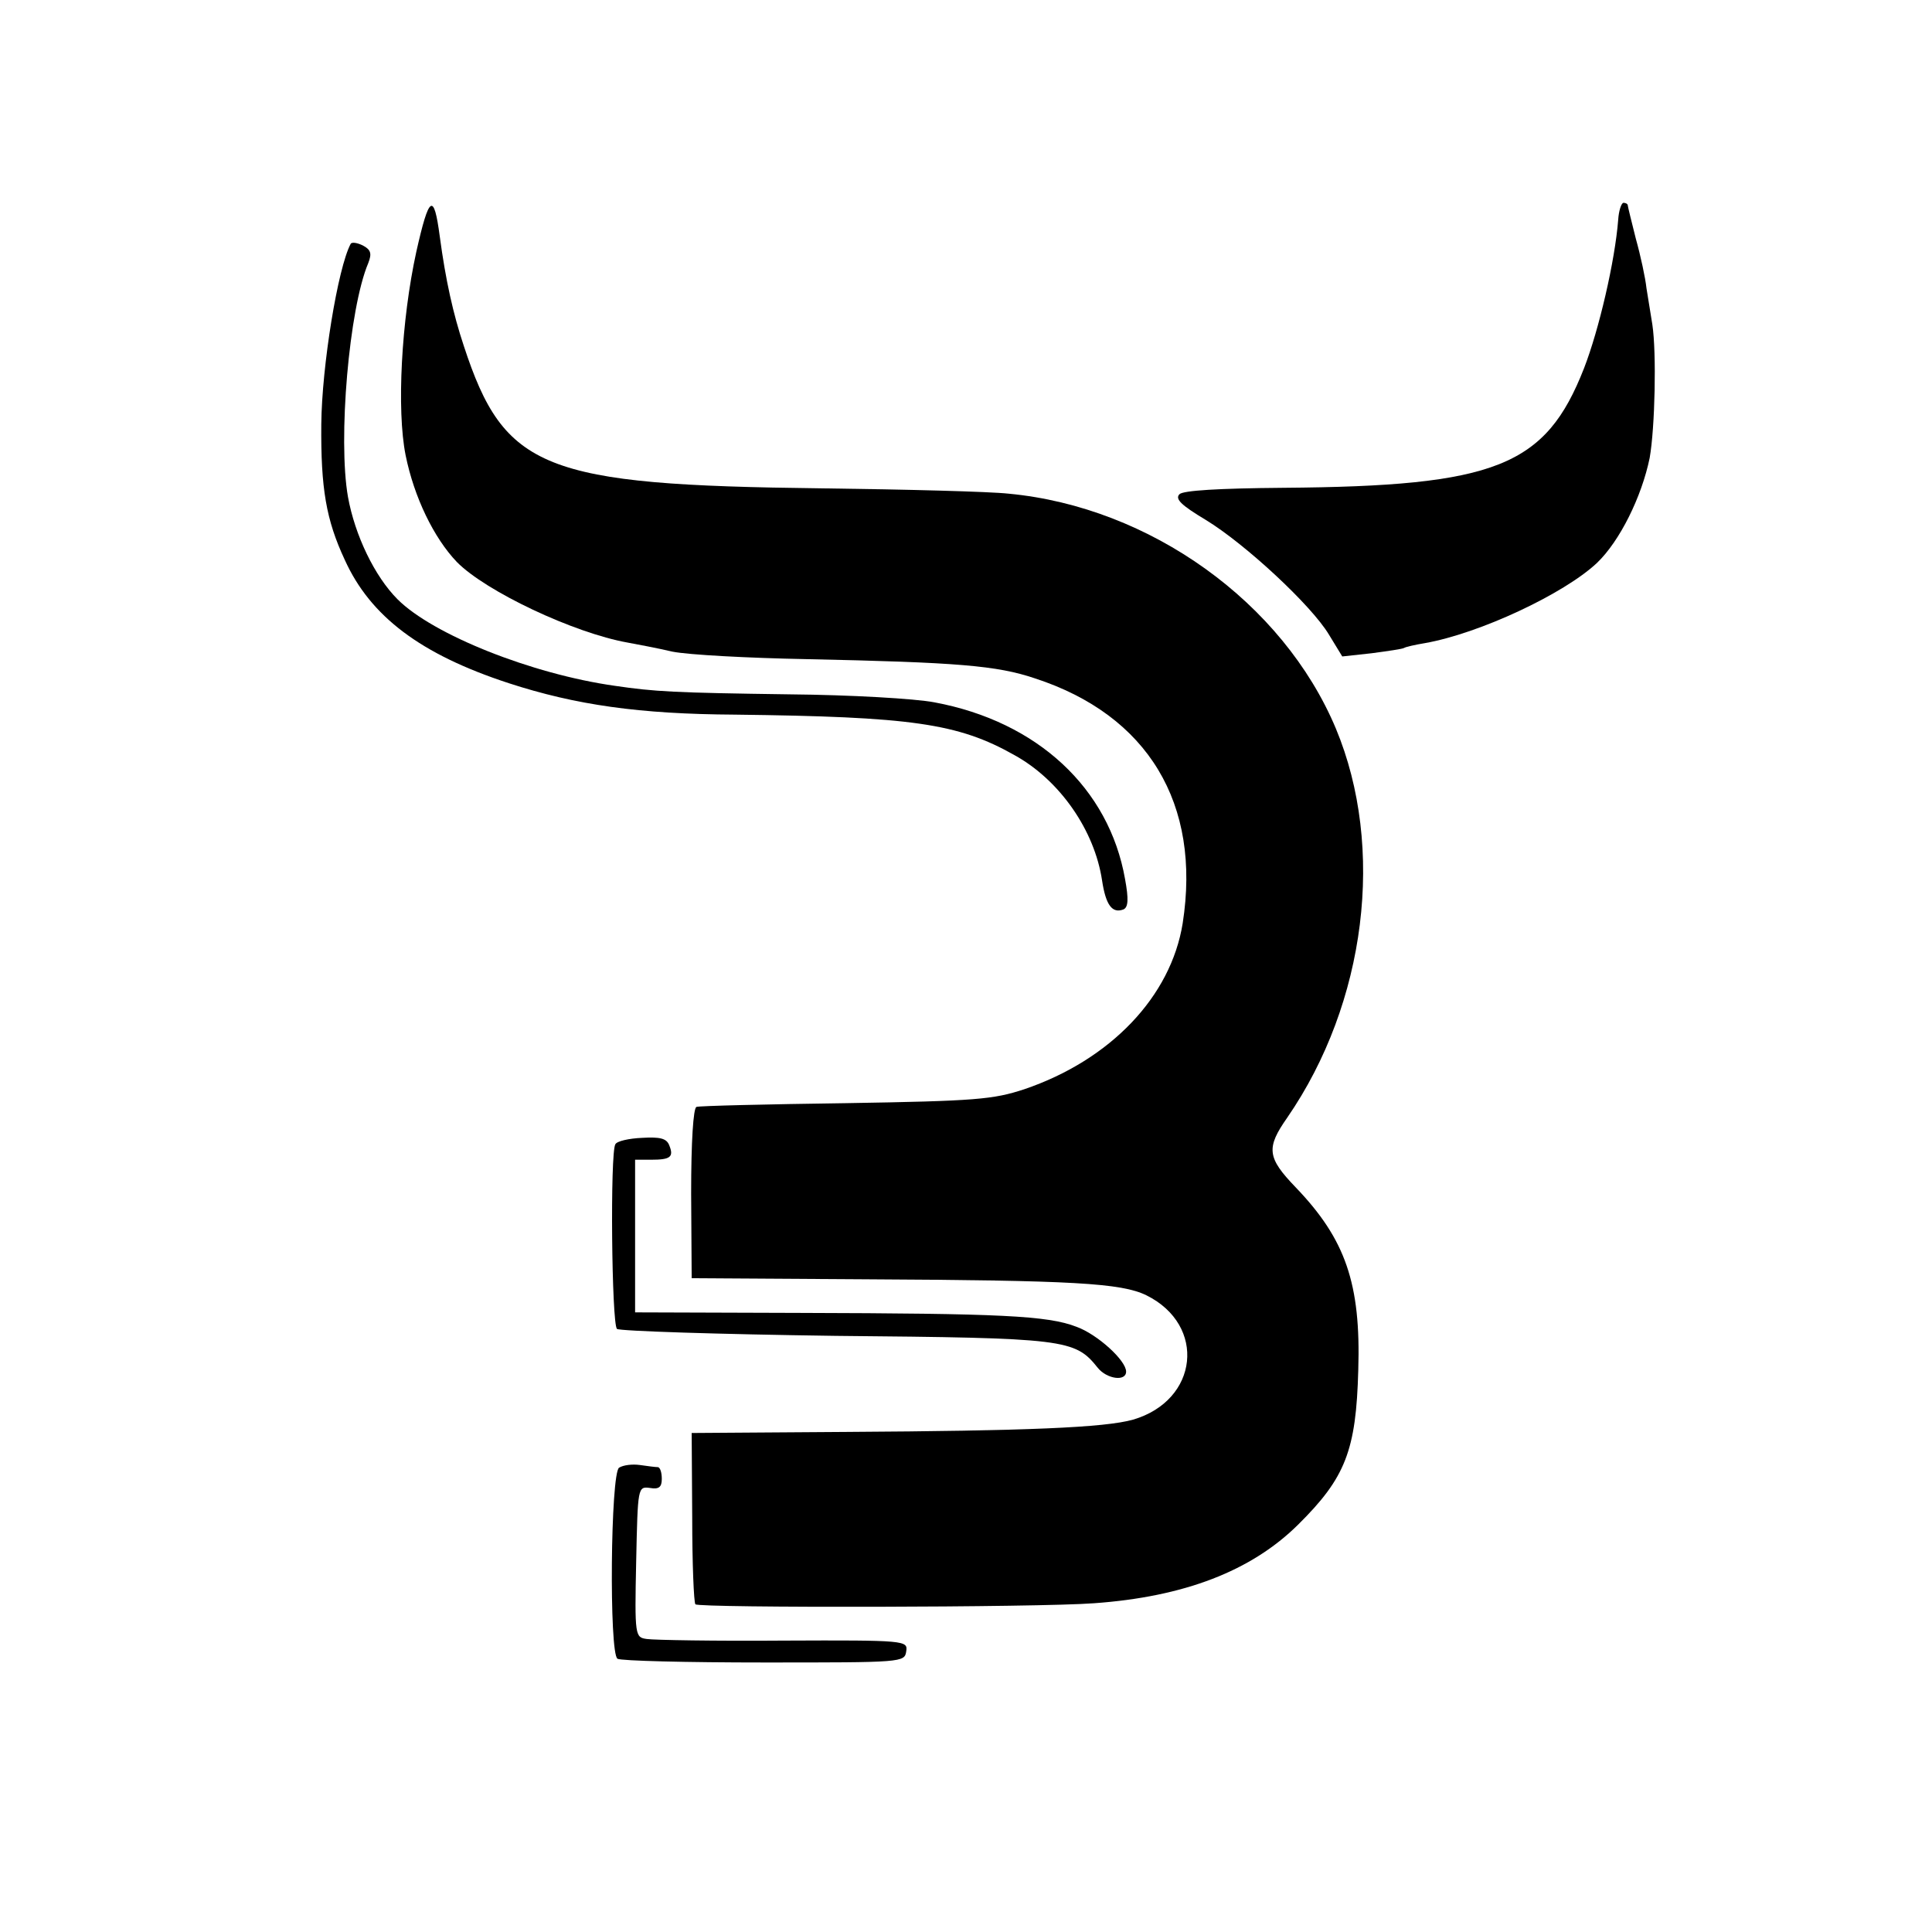 <?xml version="1.0" standalone="no"?>
<!DOCTYPE svg PUBLIC "-//W3C//DTD SVG 20010904//EN"
 "http://www.w3.org/TR/2001/REC-SVG-20010904/DTD/svg10.dtd">
<svg version="1.0" xmlns="http://www.w3.org/2000/svg"
 width="362pt" height="362pt" viewBox="0 0 362 362"
 preserveAspectRatio="xMidYMid meet">
<g transform="translate(0,362) scale(0.1,-0.1)"
fill="#000000" stroke="none">
<path d="M780 3148 c-28 -128 -37 -296 -20 -381 16 -79 53 -155 96 -200 54
-55 219 -133 320 -151 16 -3 54 -10 84 -17 30 -6 143 -12 250 -14 284 -6 358
-12 429 -36 212 -69 312 -235 277 -459 -22 -137 -135 -256 -297 -311 -58 -19
-90 -22 -334 -26 -148 -2 -274 -5 -280 -7 -6 -2 -10 -65 -10 -162 l1 -159 324
-2 c391 -2 481 -7 528 -30 113 -56 98 -197 -25 -233 -53 -15 -199 -21 -537
-23 l-290 -2 1 -158 c0 -86 3 -160 6 -163 7 -7 644 -6 747 2 168 12 294 60
382 147 89 88 109 139 113 290 5 162 -24 245 -117 342 -54 56 -56 74 -16 131
148 215 184 506 91 729 -99 236 -348 415 -613 440 -36 4 -193 8 -350 10 -522
6 -595 35 -671 267 -20 60 -34 123 -45 205 -11 83 -20 78 -44 -29z"/>
<path d="M3032 3208 c-6 -77 -36 -206 -64 -278 -72 -184 -165 -221 -564 -224
-121 -1 -187 -5 -194 -12 -9 -9 4 -21 49 -48 74 -45 198 -160 231 -215 l25
-41 55 6 c30 4 58 8 61 10 3 2 21 6 39 9 102 18 260 92 322 150 43 41 84 124
99 197 10 57 13 197 5 250 -3 18 -8 49 -11 68 -2 19 -11 61 -20 93 -8 32 -15
60 -15 62 0 3 -4 5 -8 5 -4 0 -9 -15 -10 -32z"/>
<path d="M657 3163 c-24 -45 -54 -229 -55 -338 -1 -120 9 -179 44 -254 48
-106 142 -177 307 -231 126 -41 245 -58 424 -59 330 -4 418 -16 524 -76 85
-47 150 -141 164 -235 7 -46 19 -62 40 -54 9 4 10 19 3 57 -30 170 -164 295
-357 331 -36 7 -158 14 -271 15 -218 3 -253 5 -328 16 -156 22 -341 96 -407
162 -43 43 -80 120 -93 192 -19 108 2 353 38 438 7 18 5 25 -10 33 -10 5 -21
7 -23 3z"/>
<path d="M1153 1476 c-10 -15 -7 -336 3 -346 5 -4 189 -10 409 -13 432 -4 449
-6 492 -60 17 -21 53 -26 53 -7 0 21 -54 70 -93 84 -54 21 -143 25 -519 26
l-308 1 0 143 0 143 30 0 c36 0 43 5 34 27 -5 13 -17 16 -51 14 -24 -1 -47 -6
-50 -12z"/>
<path d="M1160 870 c-16 -10 -19 -348 -3 -358 6 -4 130 -7 275 -7 259 0 263 0
266 21 3 20 0 21 -230 20 -128 -1 -243 1 -256 3 -22 3 -23 5 -20 145 3 140 3
141 26 138 17 -3 22 2 22 17 0 12 -3 21 -7 22 -5 0 -20 2 -34 4 -14 2 -31 0
-39 -5z"/>
</g>
</svg>
